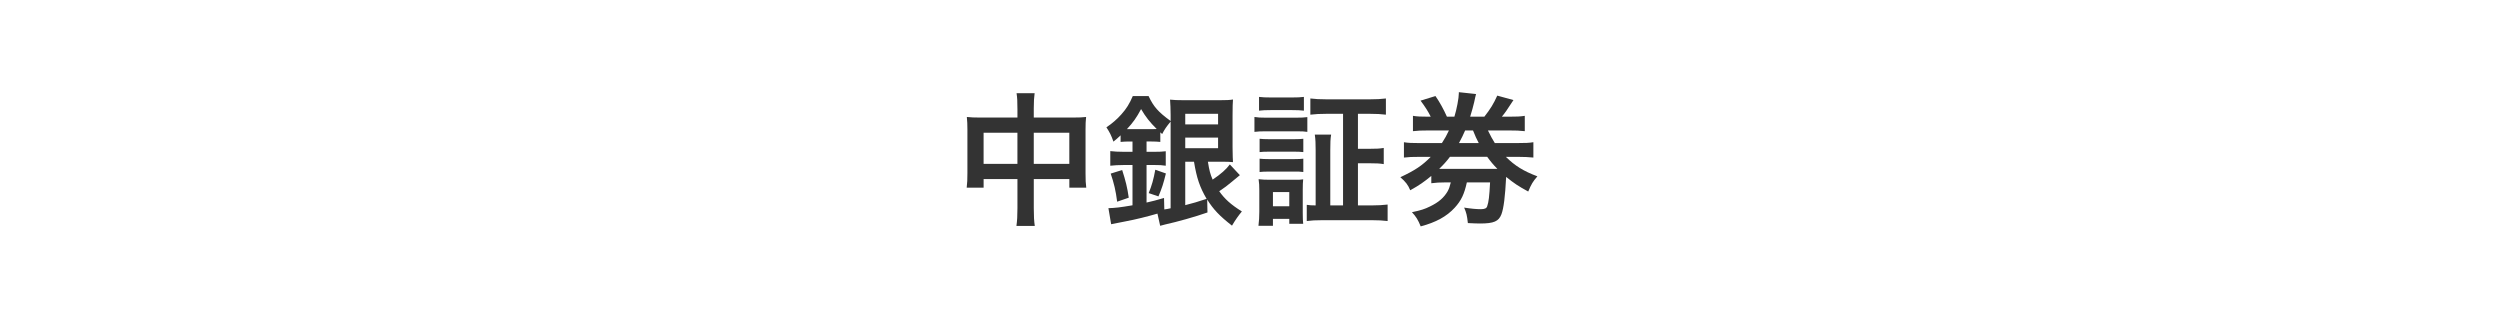 <?xml version="1.0" encoding="UTF-8"?><svg id="a" xmlns="http://www.w3.org/2000/svg" width="314" height="40" viewBox="0 0 314 40"><defs><style>.c{fill:none;}.d{fill:#333;}</style></defs><g><path class="d" d="M127.788,13.666c0-.937-.019-1.369-.108-1.963h2.269c-.071,.558-.107,1.026-.107,1.891v1.17h4.934c.792,0,1.17-.018,1.638-.072-.054,.504-.071,.882-.071,1.585v5.491c0,.811,.018,1.278,.09,1.801h-2.125v-1.081h-4.465v3.655c0,1.081,.036,1.603,.126,2.233h-2.305c.09-.667,.126-1.225,.126-2.233v-3.655h-4.249v1.081h-2.125c.072-.594,.09-1.044,.09-1.801v-5.509c0-.667-.018-.991-.072-1.567,.522,.054,.9,.072,1.621,.072h4.735v-1.098Zm-4.249,3.007v3.907h4.249v-3.907h-4.249Zm10.767,3.907v-3.907h-4.465v3.907h4.465Z"/><path class="d" d="M151.712,20.31c.18,1.116,.288,1.53,.594,2.25,1.045-.702,1.711-1.296,2.161-1.909l1.26,1.351q-.288,.234-1.116,.918c-.396,.342-.828,.667-1.477,1.099,.685,.972,1.459,1.674,2.845,2.539-.432,.522-.792,1.026-1.242,1.783-1.548-1.207-2.341-2.035-3.114-3.277l.035,1.621c-1.584,.558-3.78,1.17-5.329,1.513q-.324,.072-.612,.162l-.342-1.531c-1.225,.36-2.809,.756-3.997,.973-.612,.126-1.566,.306-1.819,.36l-.342-2.017c.774-.018,1.459-.09,3.025-.36v-5.06h-1.045c-.702,0-1.26,.036-1.746,.09v-1.836c.468,.054,1.008,.09,1.765,.09h1.026v-1.296h-.396c-.414,0-.738,.018-1.099,.054v-.829c-.378,.36-.504,.468-.9,.792-.27-.774-.449-1.134-.882-1.8,.685-.45,1.351-1.026,1.891-1.639,.612-.684,1.008-1.314,1.423-2.287h1.98c.63,1.333,1.188,1.98,2.772,3.133v-.774c0-.756-.036-1.368-.072-1.908,.486,.054,.937,.072,1.729,.072h4.502c.828,0,1.278-.018,1.674-.09-.036,.45-.054,.9-.054,1.999v3.997q.018,1.513,.054,1.873c-.359-.036-.738-.054-1.332-.054h-1.818Zm-11.397,5.023c-.181-1.405-.396-2.305-.811-3.529l1.44-.45c.433,1.351,.648,2.197,.828,3.475l-1.458,.504Zm1.53-9.111h2.827c.288,0,.414,0,.612-.018-.883-.882-1.369-1.495-1.963-2.503-.576,1.081-1.009,1.693-1.782,2.521h.306Zm2.161,9.219c.846-.198,1.17-.27,2.196-.576l.036,1.44c.36-.054,.486-.072,.792-.144V15.268c-.559,.685-.756,.973-1.062,1.567l-.233-.216v1.207c-.343-.036-.685-.054-1.117-.054h-.611v1.296h.918c.684,0,1.099-.018,1.494-.072v1.818c-.45-.072-.811-.09-1.494-.09h-.918v4.717Zm.27-1.188c.396-.972,.612-1.729,.828-2.935l1.333,.468c-.307,1.26-.505,1.873-.937,2.881l-1.225-.414Zm4.592-8.625h4.123v-1.333h-4.123v1.333Zm0,2.989h4.123v-1.333h-4.123v1.333Zm0,1.693v5.456c1.008-.252,1.477-.396,2.683-.792-.864-1.477-1.242-2.593-1.585-4.663h-1.098Z"/><path class="d" d="M157.558,14.691c.433,.072,.774,.09,1.44,.09h3.764c.738,0,1.026-.018,1.44-.072v1.855c-.378-.054-.612-.072-1.368-.072h-3.836c-.63,0-1.008,.018-1.44,.072v-1.873Zm.505,13.667c.071-.541,.107-1.134,.107-1.765v-2.665c0-.576-.018-.972-.09-1.422,.45,.054,.864,.072,1.387,.072h3.007c.702,0,.9,0,1.206-.054-.036,.36-.054,.648-.054,1.296v2.881c0,.738,.018,1.081,.054,1.404h-1.746v-.612h-2.053v.864h-1.818Zm.071-16.187c.469,.054,.774,.072,1.495,.072h2.629c.737,0,1.044-.018,1.512-.072v1.729c-.45-.054-.828-.072-1.512-.072h-2.629c-.667,0-1.062,.018-1.495,.072v-1.729Zm.072,5.258c.36,.036,.595,.054,1.188,.054h3.151c.594,0,.828-.018,1.152-.054v1.674c-.396-.036-.612-.054-1.152-.054h-3.151c-.576,0-.828,.018-1.188,.054v-1.674Zm0,2.502c.36,.036,.595,.054,1.188,.054h3.151c.594,0,.828-.018,1.152-.054v1.674c-.415-.054-.595-.054-1.188-.054h-3.133c-.541,0-.829,.018-1.171,.054v-1.674Zm1.675,5.978h2.053v-1.783h-2.053v1.783Zm8.805-11.614h-2.035c-.846,0-1.494,.036-2.07,.108v-2.034c.559,.072,1.188,.108,2.07,.108h5.348c.883,0,1.513-.036,2.071-.108v2.034c-.559-.072-1.207-.108-2.053-.108h-1.459v4.394h1.477c.847,0,1.242-.018,1.765-.108v2.034c-.504-.09-.954-.108-1.765-.108h-1.477v5.293h1.729c.757,0,1.404-.036,1.999-.108v2.071c-.595-.072-1.207-.108-2.035-.108h-6.104c-.918,0-1.494,.036-2.017,.108v-2.035c.342,.054,.63,.072,1.116,.072v-6.914c0-.882-.018-1.368-.107-1.98h2.052c-.09,.54-.107,1.026-.107,1.98v6.914h1.603V14.295Z"/><path class="d" d="M181.104,17.969c.378-.576,.594-.973,.882-1.584h-2.539c-.882,0-1.386,.018-1.98,.09v-1.926c.522,.09,1.009,.108,1.98,.108h.253c-.324-.648-.685-1.225-1.278-2.017l1.872-.576c.559,.81,1.009,1.638,1.44,2.593h.937c.288-.918,.558-2.341,.558-2.935v-.144l2.161,.234c-.072,.252-.145,.612-.234,1.026-.107,.486-.306,1.17-.504,1.819h1.782c.774-.99,1.152-1.603,1.621-2.647l2.034,.558c-.918,1.405-1.026,1.566-1.458,2.089h.864c1.008,0,1.458-.018,2.017-.108v1.926c-.595-.072-1.135-.09-2.017-.09h-2.611c.378,.774,.504,.99,.864,1.584h2.809c1.062,0,1.495-.018,2.035-.108v1.927c-.576-.054-1.152-.09-2.035-.09h-1.422c1.152,1.134,2.196,1.782,3.961,2.449-.576,.666-.756,.972-1.152,1.909-1.26-.685-1.765-1.026-2.772-1.837-.126,2.467-.307,3.943-.595,4.7-.342,.882-.954,1.152-2.683,1.152-.414,0-.774-.018-1.53-.054-.108-.972-.18-1.278-.468-1.944,.918,.144,1.566,.198,2.106,.198,.468,0,.72-.108,.792-.378,.18-.504,.271-1.225,.36-2.989h-2.917c-.324,1.476-.702,2.287-1.53,3.187-1.009,1.099-2.359,1.837-4.268,2.341-.324-.81-.594-1.242-1.099-1.782,1.116-.234,1.621-.396,2.269-.721,1.081-.522,1.747-1.098,2.215-1.908,.181-.342,.252-.54,.396-1.116h-.54c-.847,0-1.368,.036-1.909,.108v-.918c-.918,.756-1.477,1.152-2.646,1.801-.27-.667-.576-1.062-1.242-1.639,1.836-.864,2.719-1.44,3.817-2.557h-1.369c-.936,0-1.44,.018-1.998,.09v-1.927c.522,.09,1.008,.108,1.998,.108h2.773Zm1.008,1.729c-.45,.594-.81,.99-1.351,1.512h7.311c-.504-.504-.846-.918-1.278-1.512h-4.682Zm3.619-1.729c-.306-.594-.414-.811-.72-1.584h-.99c-.252,.576-.45,.99-.774,1.584h2.484Z"/></g><rect class="c" width="314" height="40"/></svg>